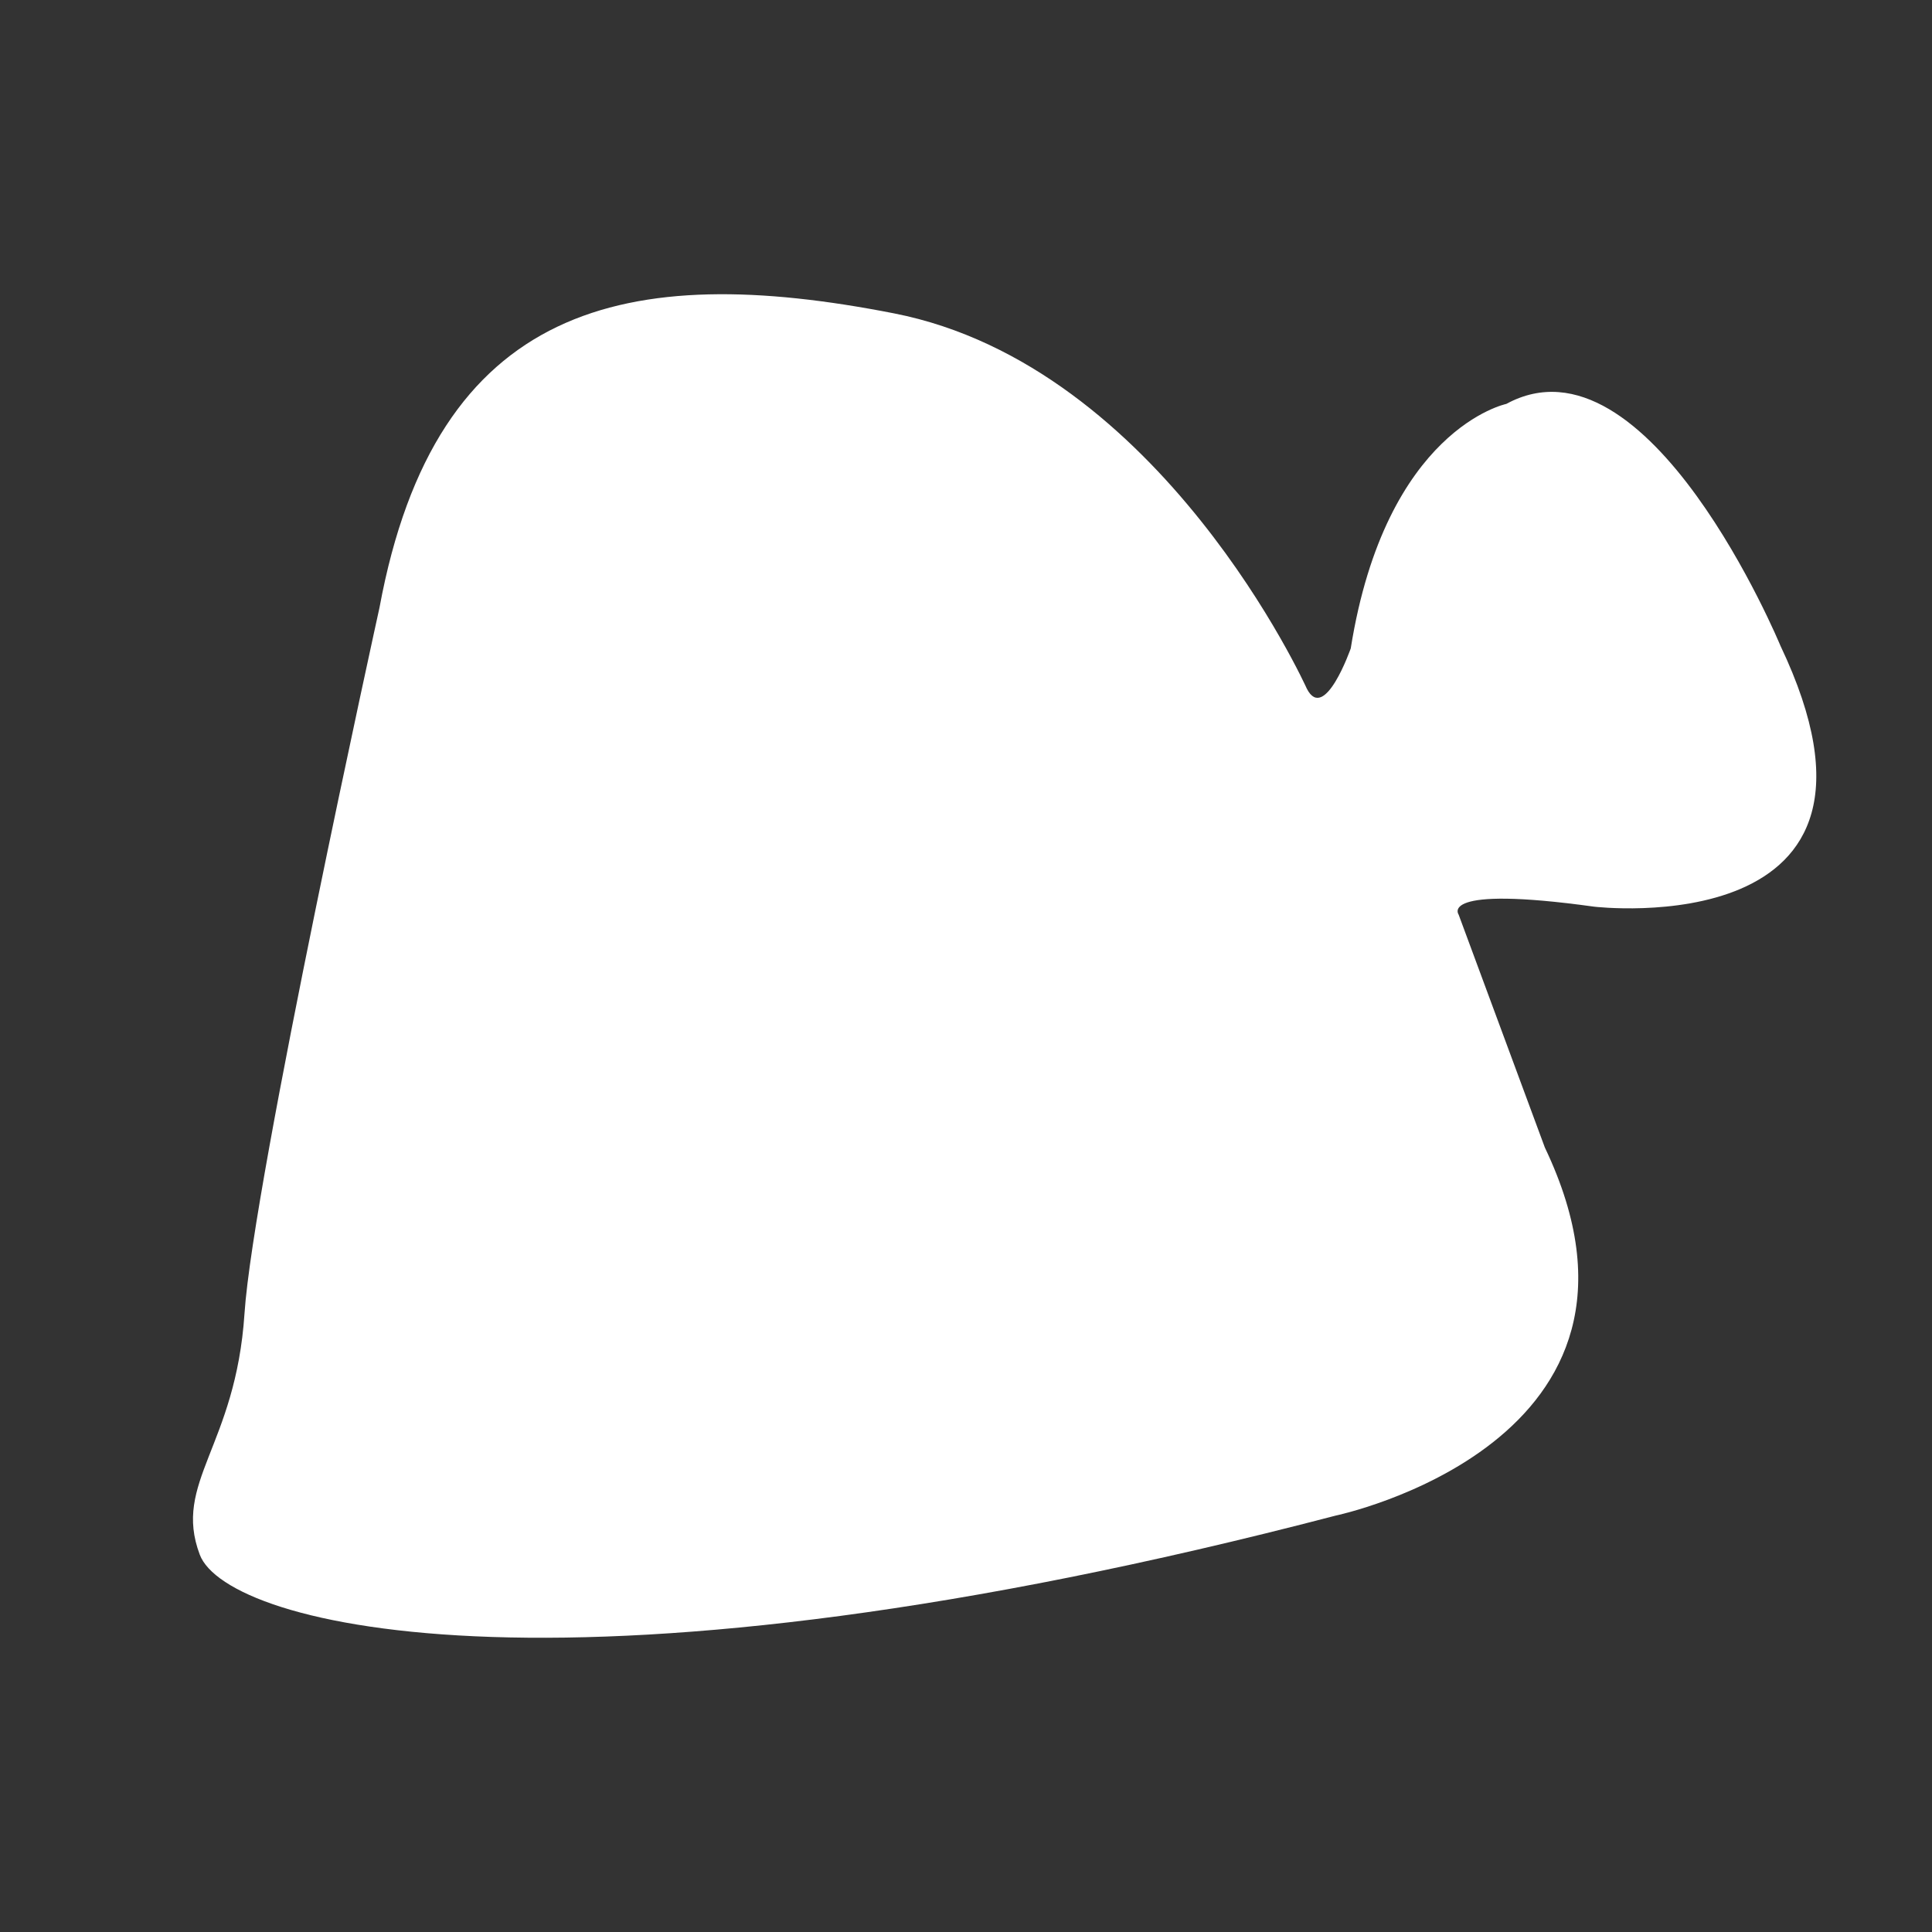 <?xml version="1.0" encoding="utf-8"?>
<!-- Generator: Adobe Illustrator 16.0.0, SVG Export Plug-In . SVG Version: 6.00 Build 0)  -->
<!DOCTYPE svg PUBLIC "-//W3C//DTD SVG 1.0//EN" "http://www.w3.org/TR/2001/REC-SVG-20010904/DTD/svg10.dtd">
<svg version="1.0" id="Layer_1" xmlns="http://www.w3.org/2000/svg" xmlns:xlink="http://www.w3.org/1999/xlink" x="0px" y="0px"
	 width="150px" height="150px" viewBox="-11.5 -25.01 150 150" enable-background="new -11.5 -25.01 150 150" xml:space="preserve">
<rect x="-11.5" y="-25.01" width="150" height="150" fill="#333333" stroke="none"/>
<path fill="#FFFFFF" d="M89.96,28.455c0,0-11.28-25.066-32.058-29.137C37.122-4.757,22.33-1.463,17.963,22.17
	c0,0-9.799,44.467-10.48,54.802C6.803,87.31,1.891,90.074,4.01,95.693c2.116,5.615,28.968,12.436,88.183-3.03
	c0,0,27.18-5.671,16.251-28.575l-6.697-18.09c0,0-1.686-2.308,10.521-0.614c0,0,25.543,3.041,14.463-20.262
	c0,0-10.26-24.765-21.281-18.772c0,0-9.356,1.927-12.079,18.984C93.369,25.336,91.337,31.155,89.96,28.455z"/>
</svg>

